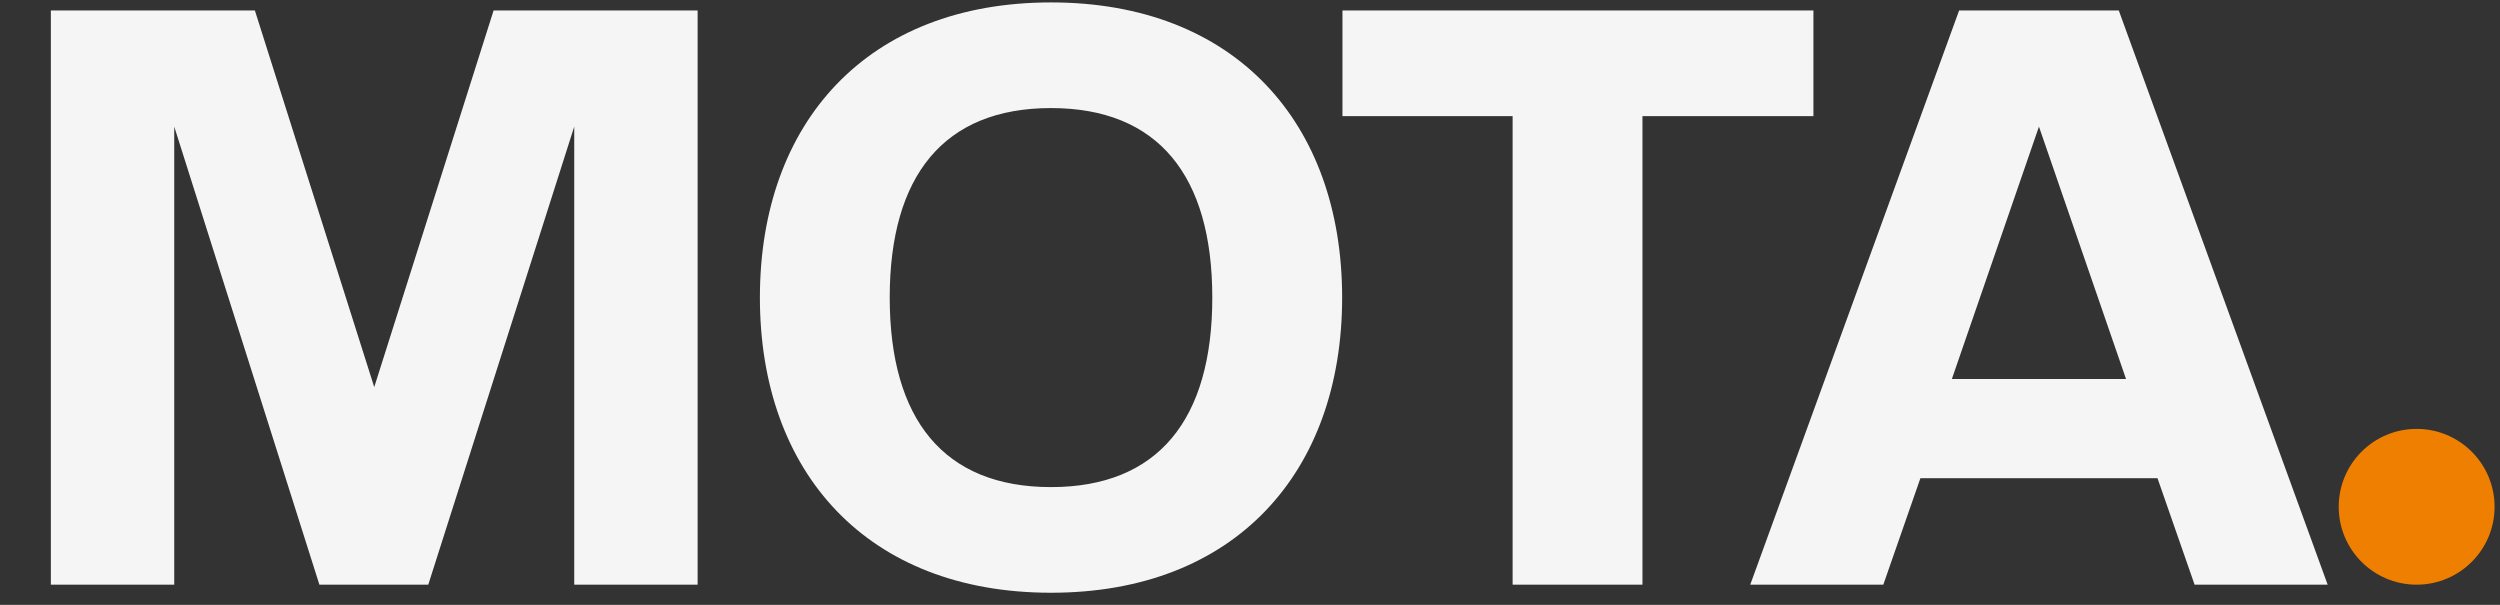 <svg width="124" height="30" viewBox="0 0 124 30" fill="none" xmlns="http://www.w3.org/2000/svg">
<rect x="0" y="0" width="124" height="30" fill="#333333" stroke="none"/>
<path d="M34.602 29H28.482V6.28L21.242 29H15.842L8.642 6.28V29H2.522V0.52H12.642L18.562 19.2L24.482 0.52H34.602V29ZM52.13 29.4C43.011 29.4 37.691 23.44 37.691 14.76C37.691 6.08 43.011 0.12 52.13 0.12C61.251 0.12 66.57 6.08 66.57 14.76C66.57 23.44 61.251 29.4 52.13 29.4ZM52.13 24.16C57.45 24.16 60.13 20.8 60.13 14.76C60.13 8.72 57.45 5.36 52.13 5.36C46.81 5.36 44.13 8.72 44.13 14.76C44.13 20.8 46.81 24.16 52.13 24.16ZM81.466 29H75.026V5.76H66.586V0.52H89.946V5.76H81.466V29ZM115.452 29H108.852L107.012 23.72H95.252L93.412 29H86.812L97.172 0.52H105.092L115.452 29ZM105.452 18.8L101.132 6.28L96.812 18.8H105.452Z" fill="#F5F5F5"/>
<path fill-rule="evenodd" clip-rule="evenodd" d="M119.865 29C122 29 123.731 27.27 123.731 25.137C123.731 23.003 122 21.273 119.865 21.273C117.731 21.273 116 23.003 116 25.137C116 27.27 117.731 29 119.865 29Z" fill="#EF7F00"/>
</svg>
